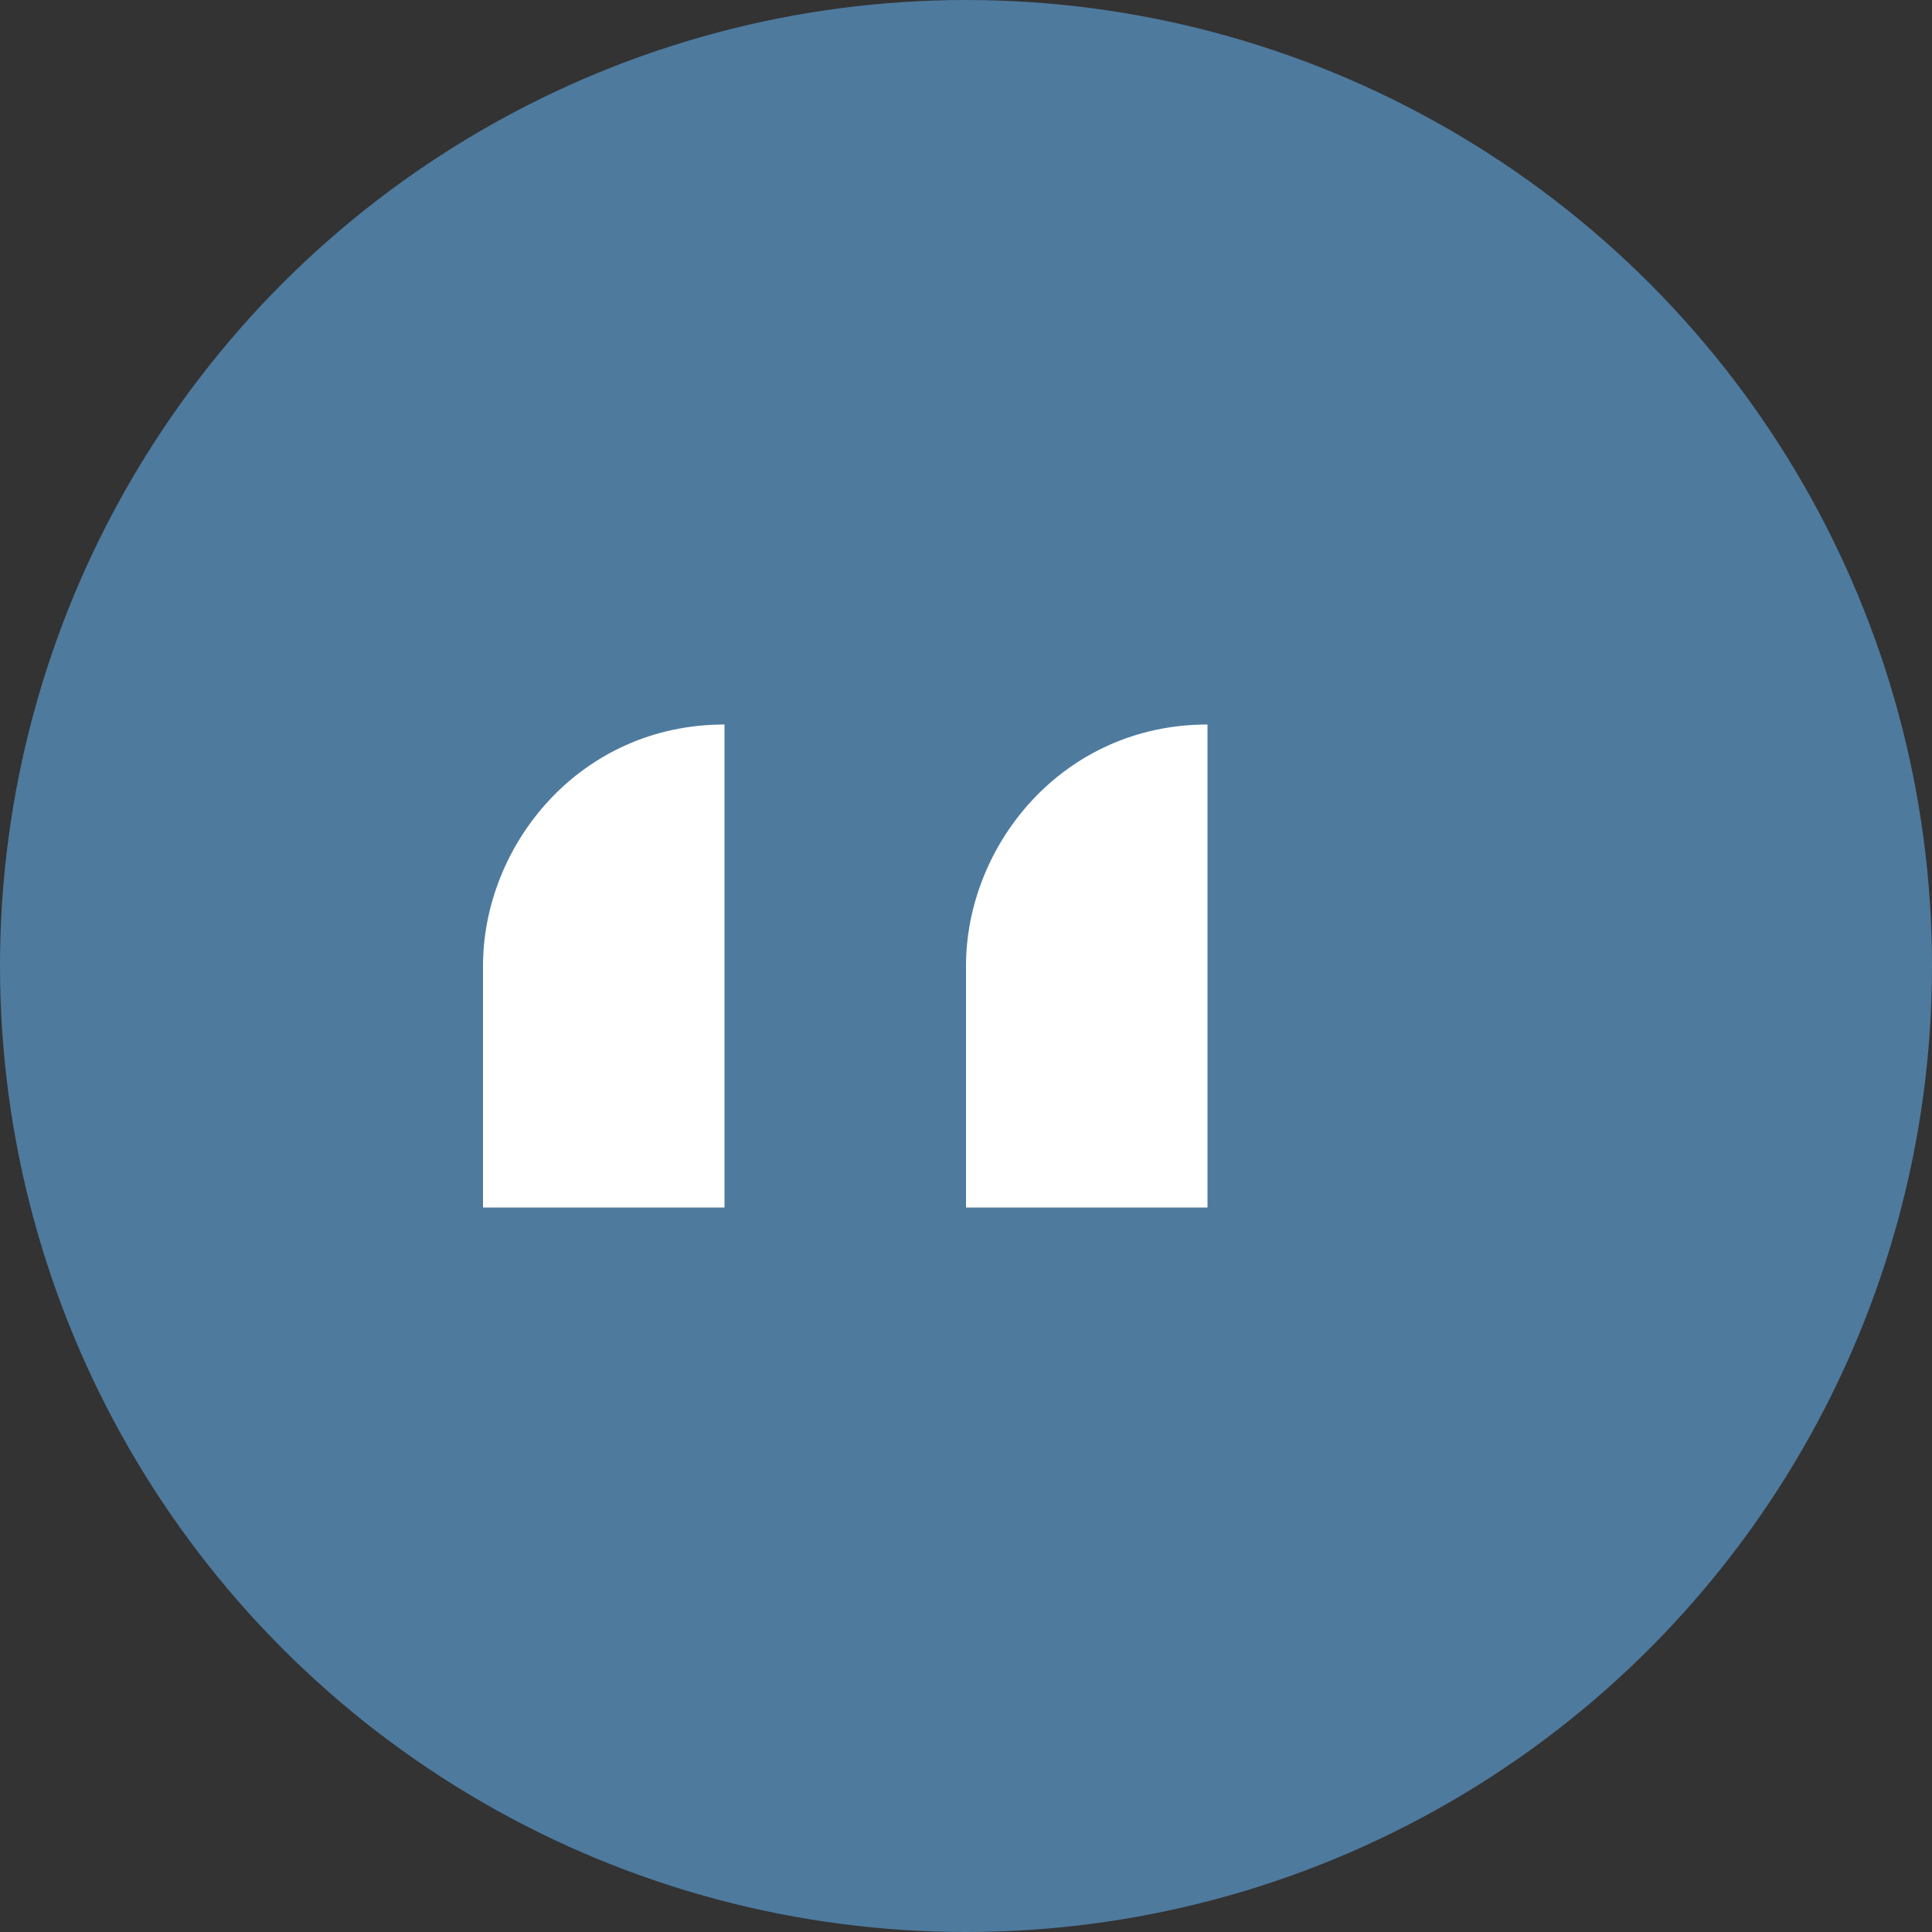 <svg xmlns="http://www.w3.org/2000/svg" width="40" height="40" viewBox="0 0 40 40">
  <rect x="0" y="0" width="40" height="40" fill="#333333" stroke="none"/>
  <style>
    .primary { fill: #4e7a9e; }
    .neutral-100 { fill: #ffffff; }
  </style>
  
  <!-- Background circle -->
  <circle cx="20" cy="20" r="20" class="primary"/>
  
  <!-- Quote mark -->
  <path d="M15,15 L15,25 L10,25 L10,20 C10,17.5 12,15 15,15 Z M25,15 L25,25 L20,25 L20,20 C20,17.5 22,15 25,15 Z" class="neutral-100"/>
</svg>
